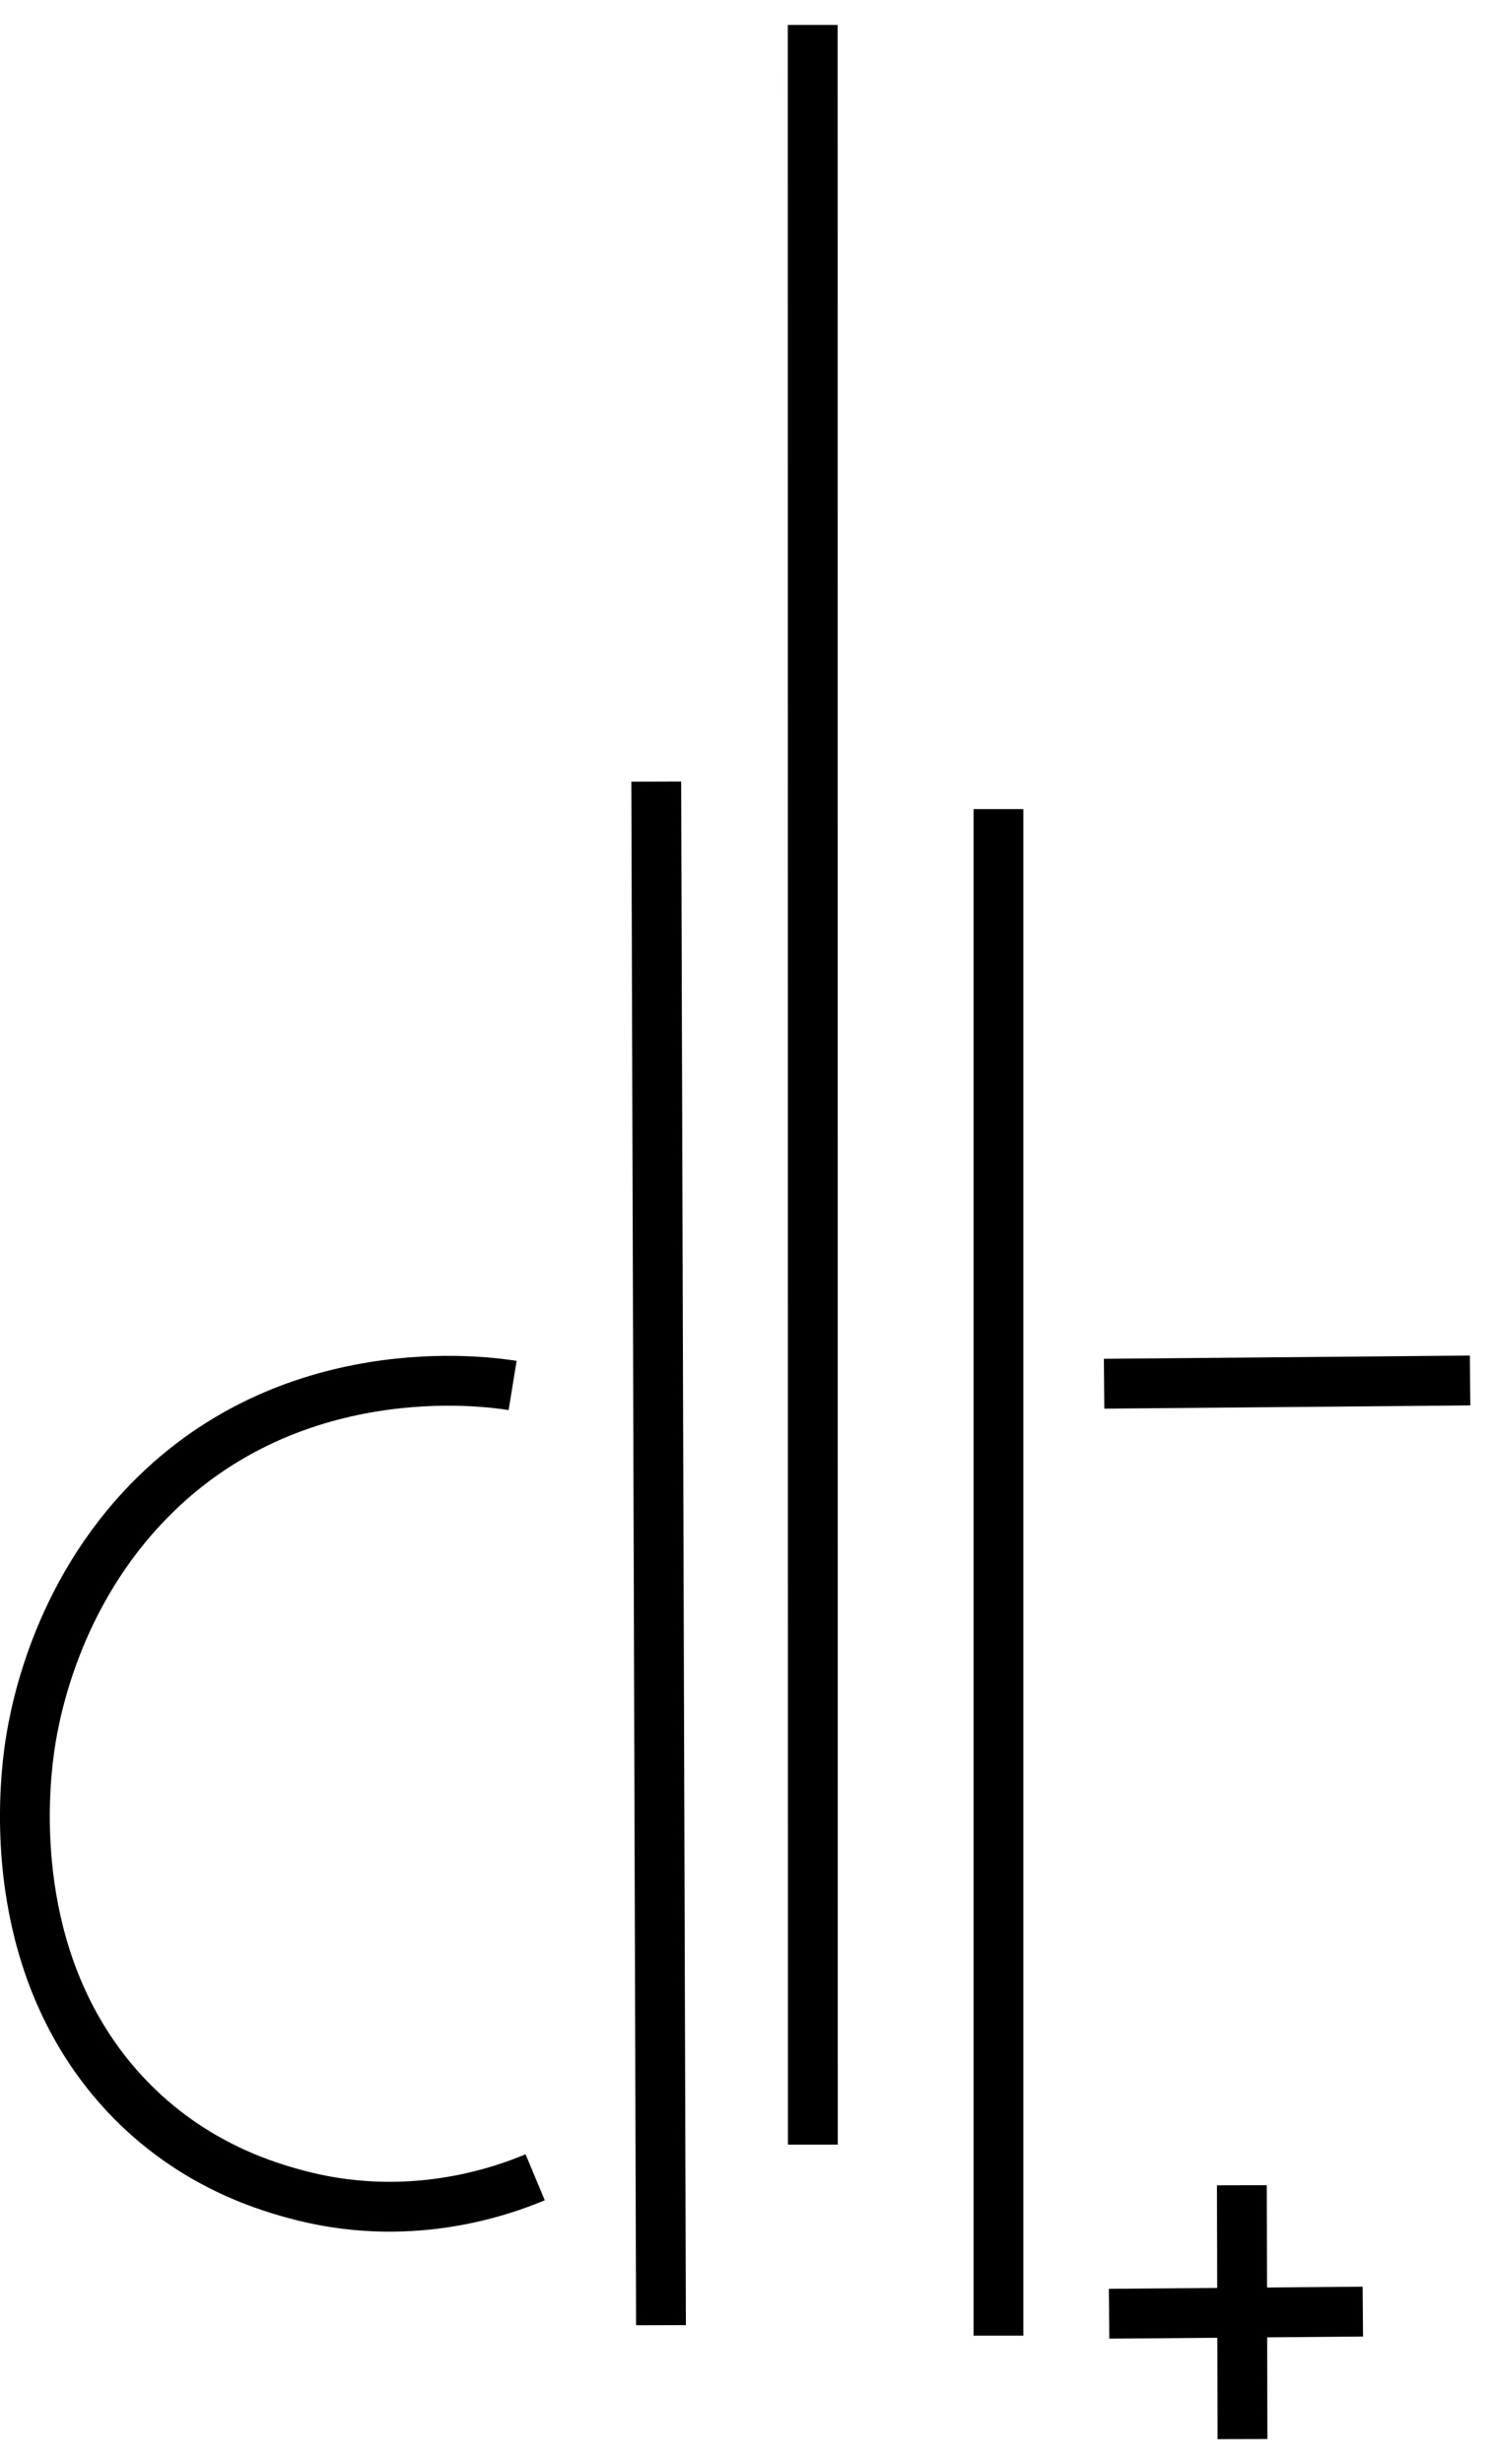 <svg version="1.1" id="Laag_1" xmlns="http://www.w3.org/2000/svg" xmlns:xlink="http://www.w3.org/1999/xlink" x="0px" y="0px" style="enable-background:new 0 0 595.28 841.89;" xml:space="preserve" viewBox="259.02 293.71 120.01 197.73"> <style type="text/css"> 	.st0{fill:#FFFFFF;stroke:#000000;stroke-width:4;stroke-miterlimit:10;} 	.st1{stroke:#000000;stroke-width:4;stroke-miterlimit:10;} 	.st2{fill:none;stroke:#000000;stroke-width:4;stroke-miterlimit:10;} </style> <line class="st0" x1="347.65" y1="404.75" x2="377.03" y2="404.49"/> <line class="st0" x1="324.27" y1="465.81" x2="324.26" y2="295.71"/> <line class="st0" x1="339.17" y1="481.14" x2="339.17" y2="358.64"/> <line class="st1" x1="312.08" y1="480.3" x2="311.7" y2="356.43"/> <path class="st2" d="M300.17,404.89c-1.97-0.32-18.12-2.65-29.73,9.83c-7.34,7.89-8.8,17.33-9.1,19.65 &#9;c-0.46,3.55-1.58,16.26,6.67,26.2c5.42,6.52,12.05,8.47,14.56,9.17c9.12,2.54,16.66-0.16,19.41-1.31"/> <line class="st0" x1="348.05" y1="479.38" x2="368.42" y2="479.21"/> <line class="st0" x1="358.76" y1="489.44" x2="358.71" y2="469.07"/> </svg>